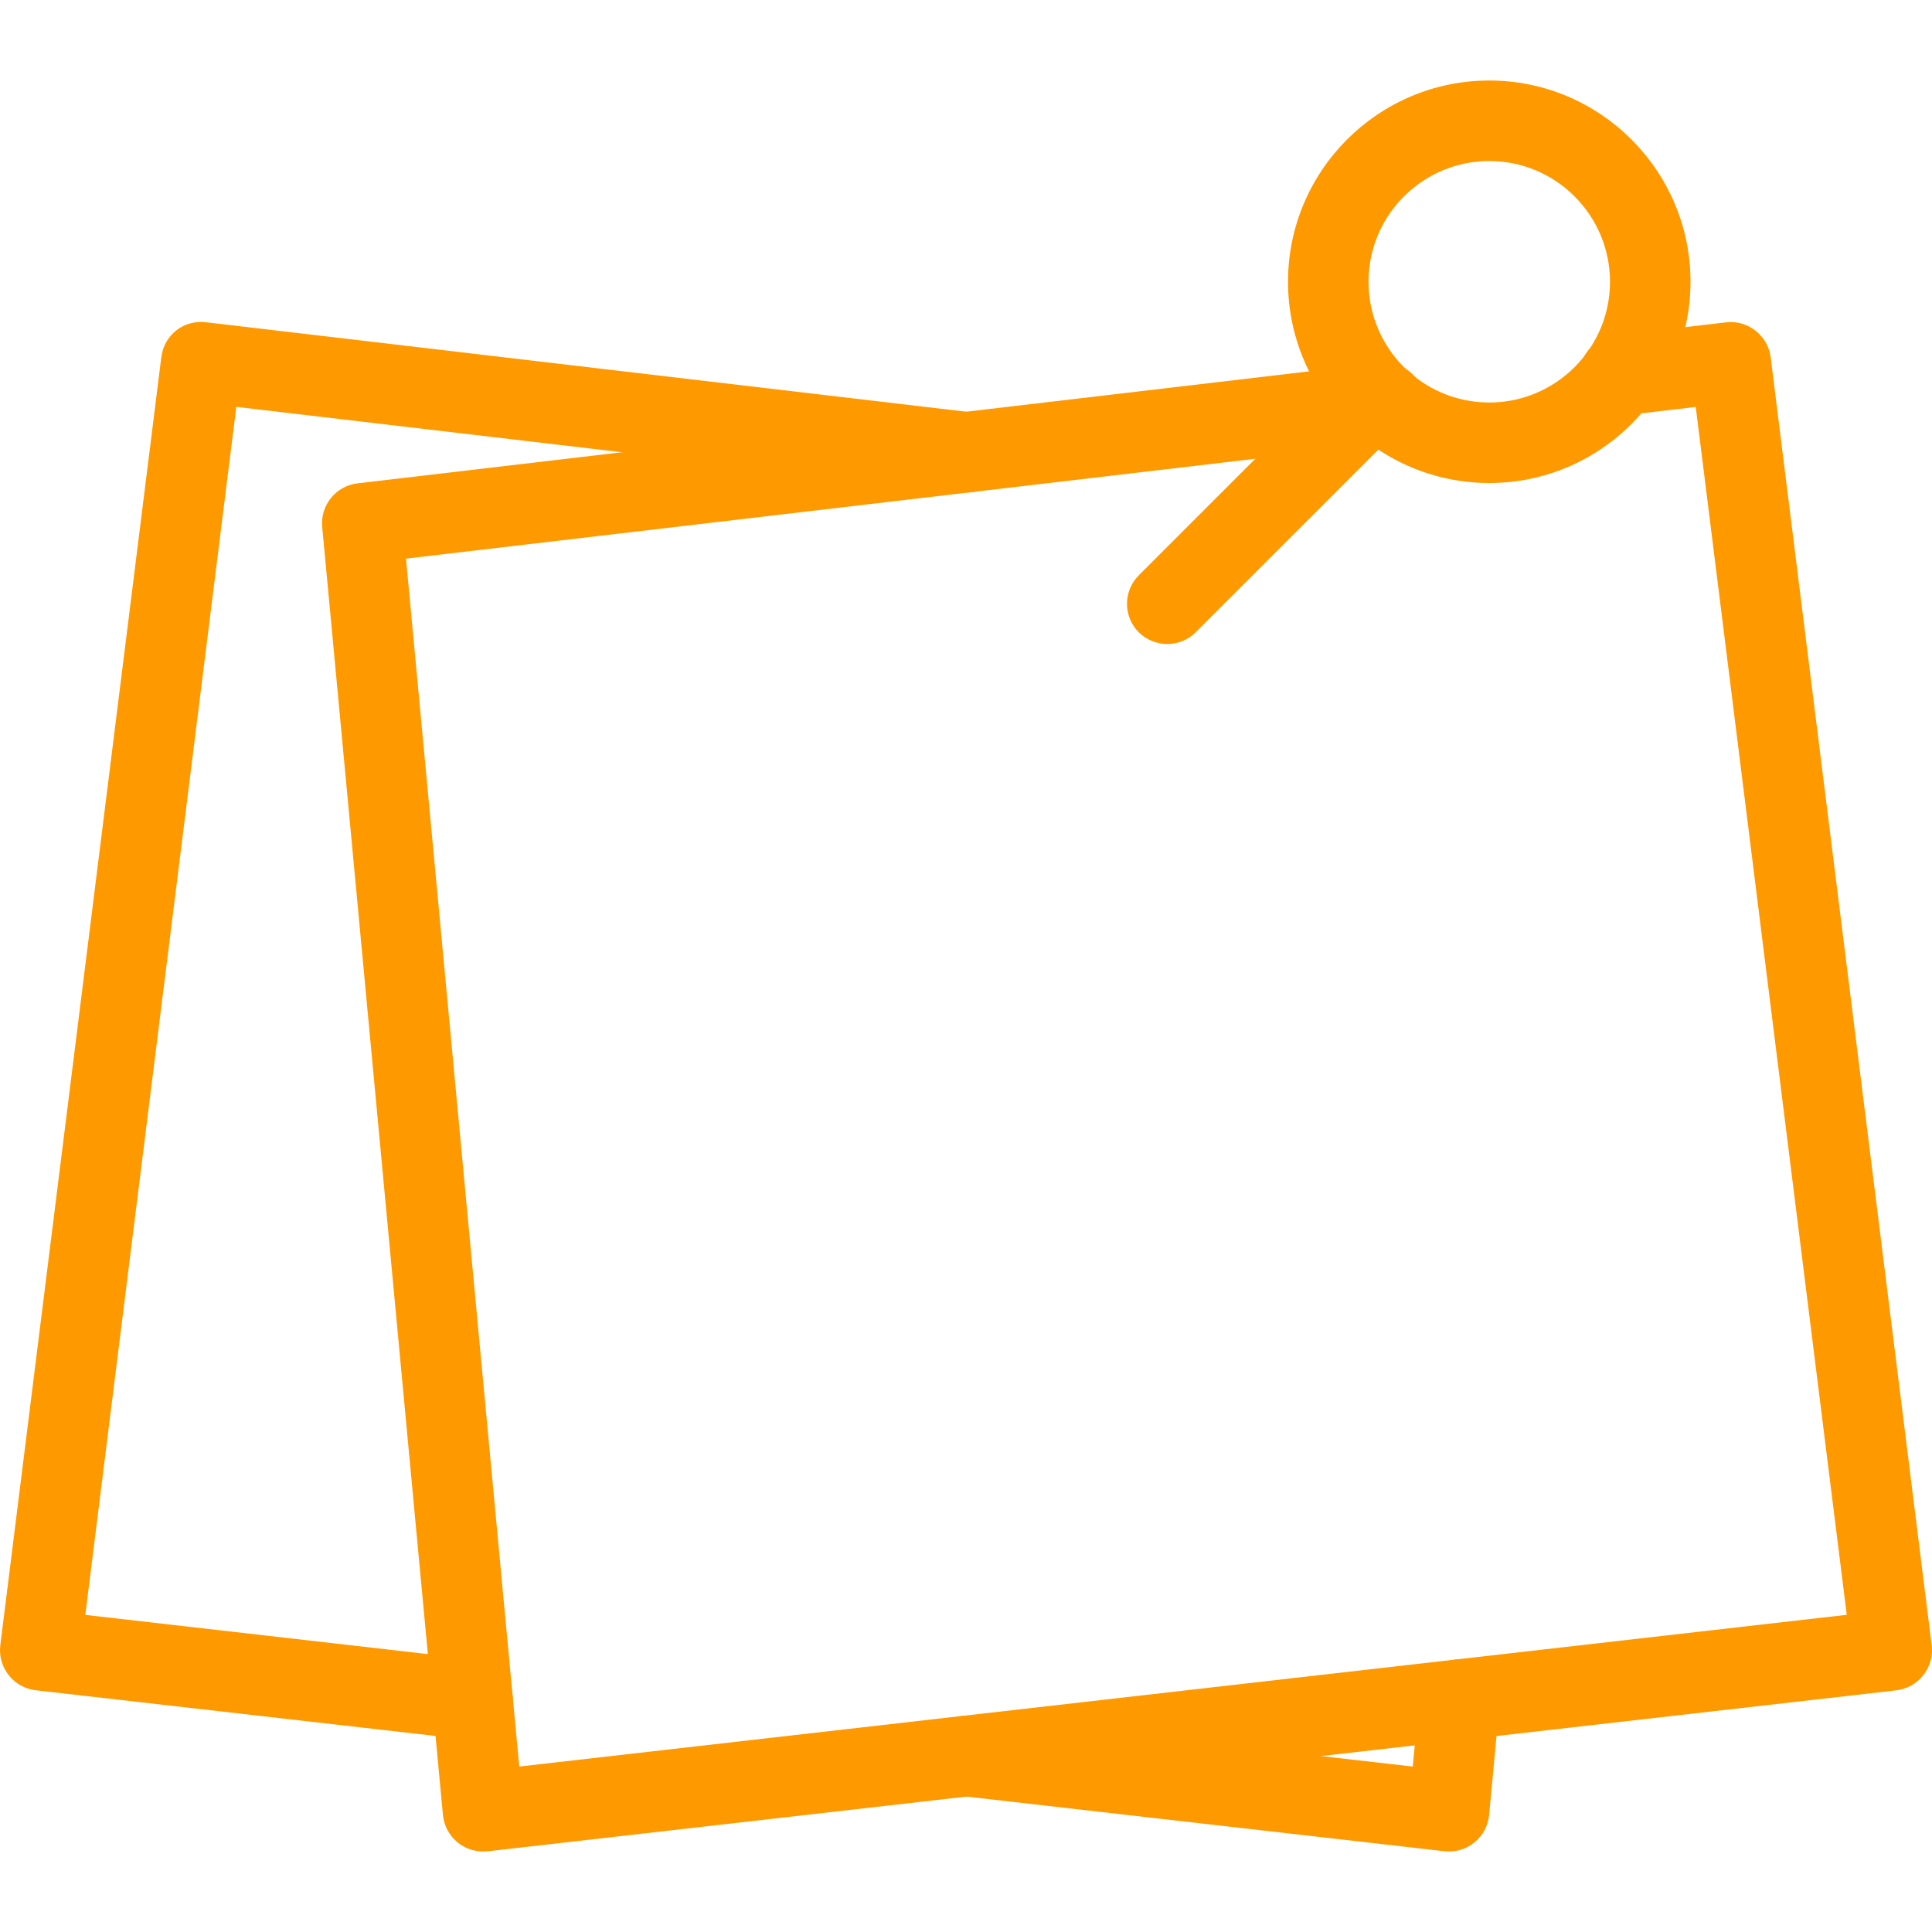 <svg width="90" height="90" viewBox="0 0 90 90" fill="none" xmlns="http://www.w3.org/2000/svg">
<path d="M68.165 77.309C67.141 77.204 66.215 77.969 66.121 79L65.813 82.293L45.215 79.942C44.21 79.818 43.254 80.56 43.138 81.592C43.018 82.619 43.76 83.549 44.788 83.665L67.287 86.238C67.358 86.245 67.43 86.249 67.501 86.249C67.928 86.249 68.348 86.103 68.682 85.829C69.072 85.514 69.32 85.053 69.368 84.55L69.856 79.353C69.953 78.322 69.192 77.407 68.165 77.309Z" fill="#FF9900"/>
<path d="M45.222 19.204L9.598 15.012C8.533 14.888 7.641 15.62 7.514 16.643L0.014 76.642C-0.046 77.137 0.092 77.639 0.404 78.033C0.711 78.427 1.165 78.682 1.664 78.738L21.801 81.04C21.876 81.048 21.943 81.052 22.018 81.052C22.956 81.052 23.769 80.347 23.878 79.391C23.998 78.363 23.256 77.433 22.228 77.317L3.974 75.228L11.008 18.953L44.784 22.928C45.856 23.067 46.749 22.313 46.865 21.286C46.989 20.258 46.25 19.324 45.222 19.204Z" fill="#FF9900"/>
<path d="M65.075 17.427C64.343 16.696 63.154 16.696 62.423 17.427L53.048 26.802C52.317 27.533 52.317 28.722 53.048 29.453C53.416 29.817 53.896 30 54.376 30C54.856 30 55.336 29.817 55.7 29.453L65.075 20.078C65.806 19.347 65.806 18.158 65.075 17.427Z" fill="#FF9900"/>
<path d="M89.985 76.645L82.485 16.647C82.358 15.623 81.413 14.896 80.404 15.016L75.237 15.623C74.206 15.743 73.471 16.677 73.594 17.704C73.715 18.732 74.652 19.474 75.676 19.347L78.994 18.957L86.029 75.224L24.189 82.293L18.913 26.022L64.711 20.637C65.742 20.517 66.477 19.583 66.353 18.555C66.233 17.528 65.281 16.767 64.272 16.913L16.656 22.516C15.647 22.632 14.916 23.536 15.01 24.552L20.634 84.55C20.683 85.049 20.931 85.514 21.321 85.829C21.654 86.103 22.074 86.249 22.502 86.249C22.573 86.249 22.644 86.245 22.712 86.241L88.335 78.742C88.834 78.682 89.288 78.43 89.595 78.037C89.906 77.643 90.049 77.141 89.985 76.645Z" fill="#FF9900"/>
<path d="M69.376 3.751C64.204 3.751 60.001 7.958 60.001 13.126C60.001 18.293 64.205 22.5 69.376 22.5C74.547 22.5 78.75 18.293 78.75 13.126C78.75 7.958 74.547 3.751 69.376 3.751ZM69.376 18.751C66.274 18.751 63.751 16.227 63.751 13.126C63.751 10.025 66.274 7.501 69.376 7.501C72.477 7.501 75 10.025 75 13.126C75 16.227 72.477 18.751 69.376 18.751Z" fill="#FF9900"/>
</svg>
